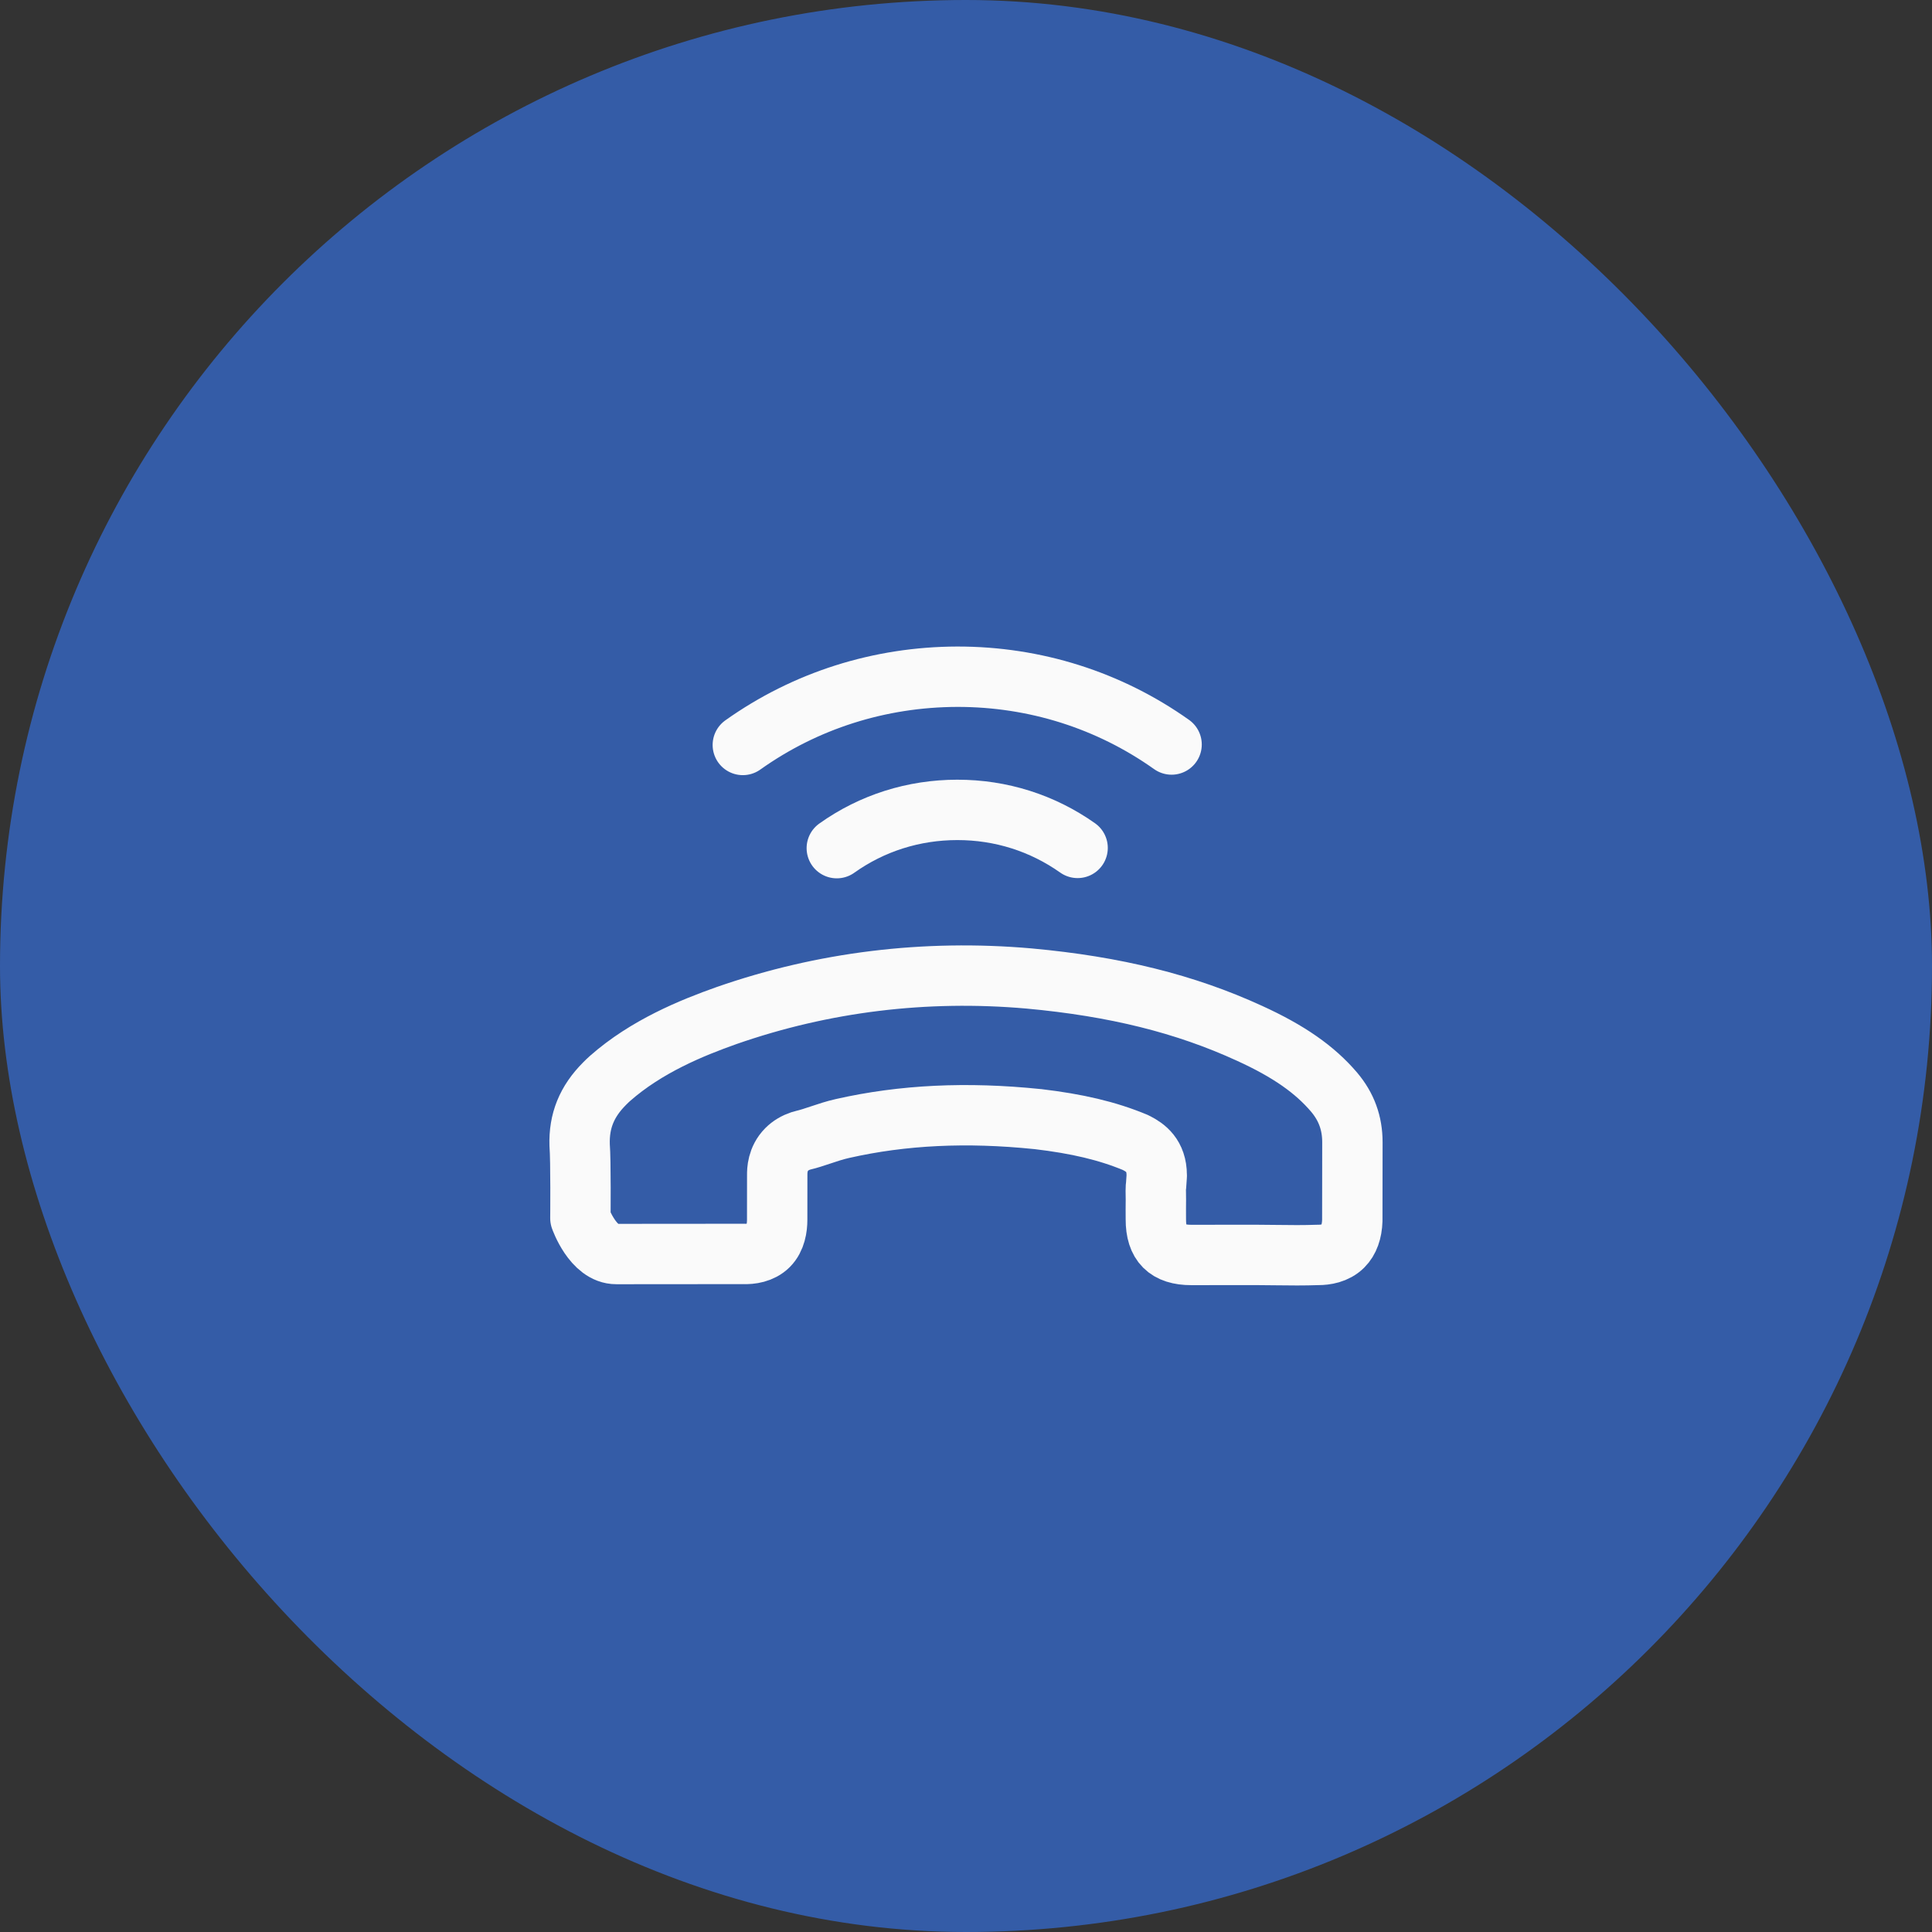 <svg xmlns="http://www.w3.org/2000/svg" width="56" height="56" viewBox="0 0 56 56" fill="none"><rect x="0" y="0" width="56" height="56" fill="#333333" stroke="none"/><rect width="56" height="56" rx="28" fill="#345CA7"></rect><path d="M24.255 24.584C25.275 23.857 26.481 23.476 27.746 23.475C29.012 23.474 30.213 23.855 31.235 24.577M21.531 21.593C23.347 20.302 25.499 19.621 27.747 19.615C29.998 19.613 32.145 20.293 33.959 21.58M16.823 35.312C16.823 35.312 16.838 33.64 16.801 33.19C16.779 32.494 17.006 31.928 17.526 31.408C17.576 31.358 17.629 31.305 17.683 31.258C18.736 30.331 20.042 29.797 21.061 29.436C23.859 28.461 26.81 28.098 29.827 28.362C32.331 28.592 34.355 29.096 36.216 29.95C37.354 30.469 38.113 31.001 38.672 31.659C39.028 32.082 39.2 32.555 39.2 33.108L39.197 35.379C39.187 35.695 39.097 35.952 38.927 36.121C38.717 36.331 38.421 36.375 38.208 36.375C38.201 36.375 38.194 36.375 38.188 36.375C37.794 36.389 37.405 36.386 36.992 36.38C36.782 36.377 36.569 36.377 36.353 36.374L34.534 36.376C33.828 36.377 33.502 36.05 33.503 35.344C33.503 35.151 33.5 34.962 33.504 34.772C33.498 34.206 33.497 34.645 33.528 34.096C33.528 34.082 33.531 34.072 33.528 34.062C33.528 33.489 33.196 33.263 32.946 33.134C32.933 33.127 32.919 33.12 32.906 33.114C32.097 32.778 31.225 32.573 30.076 32.437L30.069 32.437C28.018 32.226 26.167 32.315 24.421 32.71C24.198 32.76 23.988 32.83 23.788 32.897C23.608 32.957 23.439 33.014 23.282 33.05C23.262 33.057 23.239 33.06 23.219 33.067C23.049 33.124 22.916 33.204 22.805 33.314C22.529 33.591 22.528 33.937 22.528 34.05L22.527 35.356C22.527 35.582 22.483 35.899 22.273 36.109C22.066 36.315 21.767 36.355 21.55 36.346C21.544 36.346 21.544 36.346 21.537 36.346L17.867 36.349C17.184 36.353 16.823 35.312 16.823 35.312Z" stroke="#FAFAFA" stroke-width="1.75" stroke-linecap="round" stroke-linejoin="round"></path></svg>